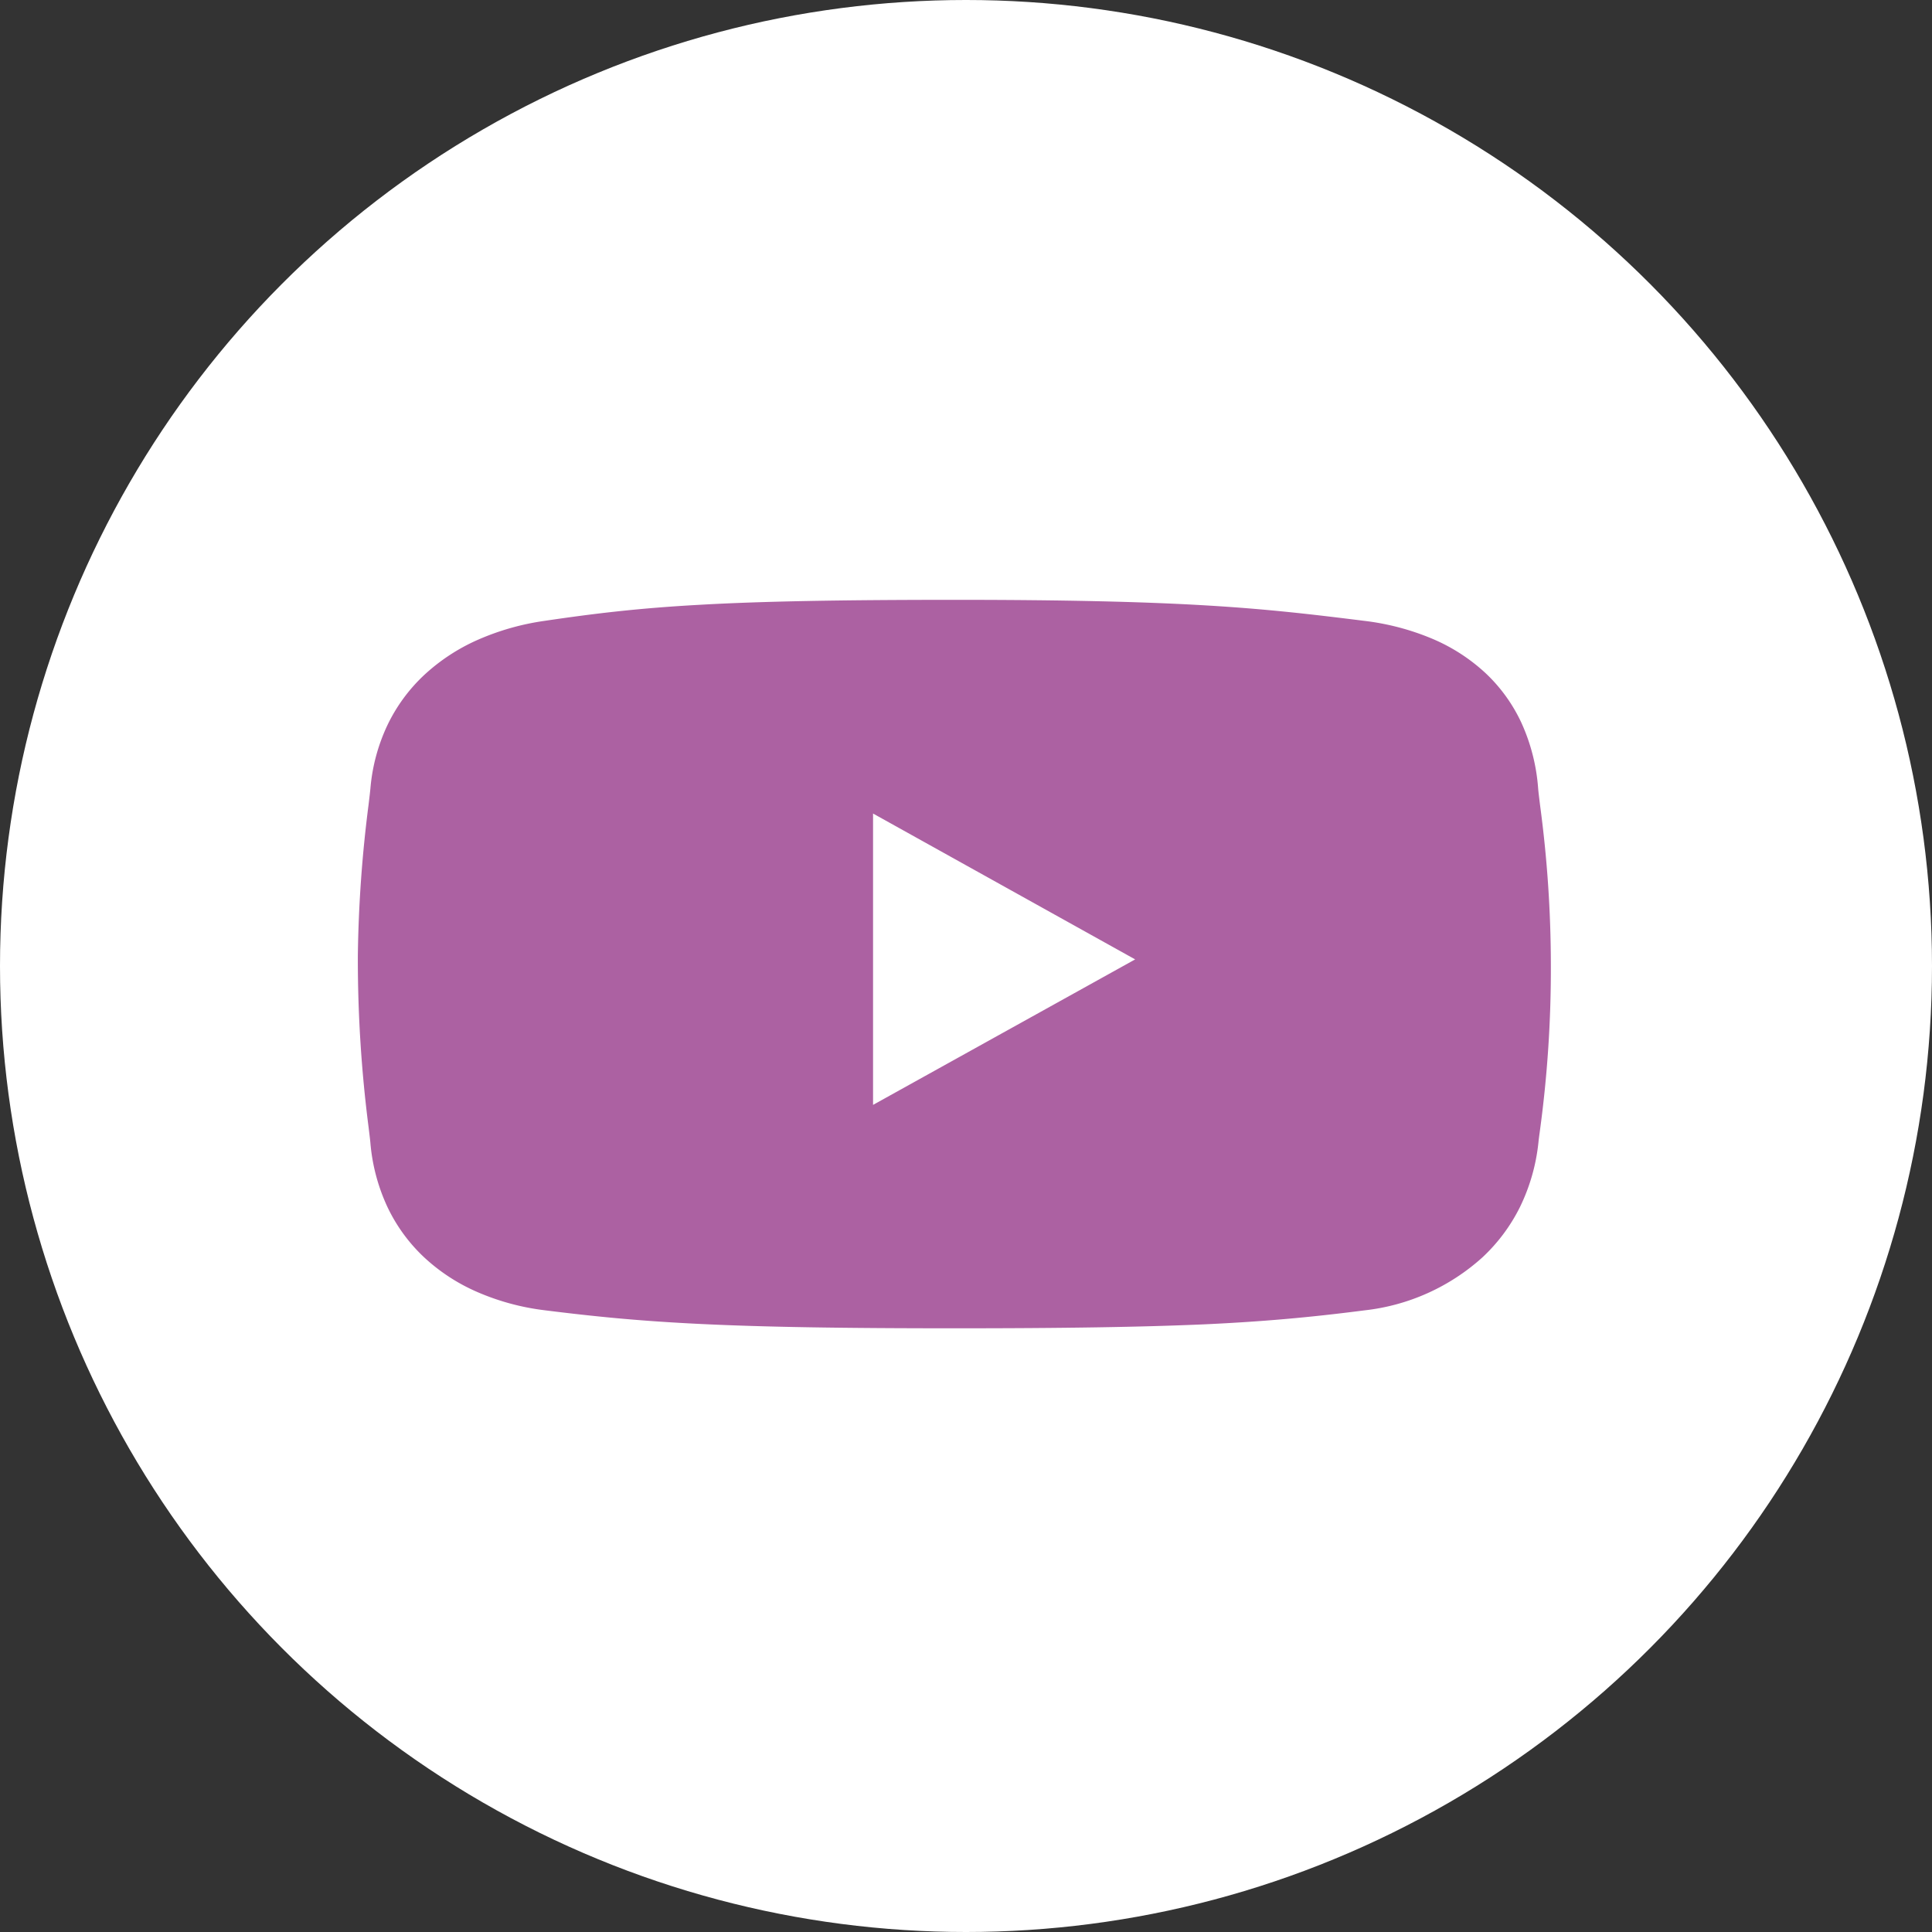 <svg xmlns="http://www.w3.org/2000/svg" width="36" height="36" viewBox="0 0 36 36">
  <rect x="0" y="0" width="36" height="36" fill="#333333" stroke="none"/>
  <g id="Group_2855" data-name="Group 2855" transform="translate(-1021 -20)">
    <circle id="Ellipse_283" data-name="Ellipse 283" cx="18" cy="18" r="18" transform="translate(1021 20)" fill="#fff"/>
    <path id="Exclusion_1" data-name="Exclusion 1" d="M11.124,13.574c-2.105,0-3.556-.024-4.7-.079-1.19-.056-2.037-.144-2.942-.257A4.513,4.513,0,0,1,2.231,12.9a3.486,3.486,0,0,1-.993-.646,3.114,3.114,0,0,1-.685-.937,3.526,3.526,0,0,1-.32-1.206C.227,10.047.215,9.95.2,9.827a24.578,24.578,0,0,1-.2-3.2A24.355,24.355,0,0,1,.2,3.815c.016-.132.028-.236.034-.3a3.438,3.438,0,0,1,.32-1.186A3.13,3.13,0,0,1,1.237,1.4,3.612,3.612,0,0,1,2.231.747,4.741,4.741,0,0,1,3.478.392c.906-.134,1.745-.237,2.9-.3C7.506.028,8.97,0,11.124,0c2.022,0,3.525.034,4.731.107,1.109.067,1.932.164,2.893.284a4.7,4.7,0,0,1,1.265.331,3.408,3.408,0,0,1,.994.638,3.007,3.007,0,0,1,.676.935,3.579,3.579,0,0,1,.31,1.219c.006.073.02.183.037.322a22.452,22.452,0,0,1,.2,2.961,22.359,22.359,0,0,1-.206,3.11c-.012.087-.021.156-.026.208a3.593,3.593,0,0,1-.344,1.2,3.267,3.267,0,0,1-.7.938,3.921,3.921,0,0,1-2.2.987c-1.028.133-1.919.211-2.98.26C14.627,13.55,13.195,13.574,11.124,13.574ZM9.6,3.982h0V9.411L14.484,6.7,9.6,3.982Z" transform="translate(1027.668 31.177)" fill="#ac61a2" stroke="rgba(0,0,0,0)" stroke-miterlimit="10" stroke-width="1"/>
  </g>
</svg>
